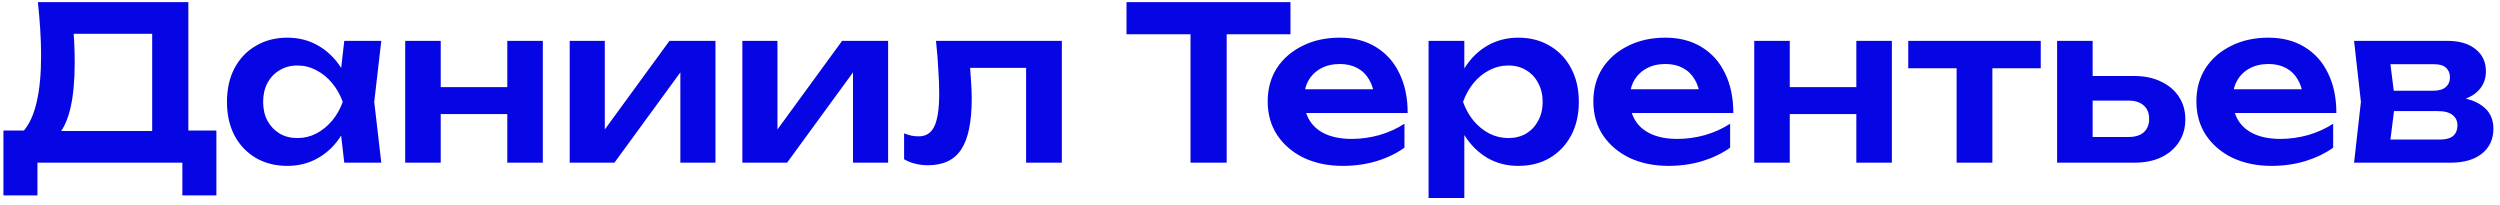 <?xml version="1.0" encoding="UTF-8"?> <svg xmlns="http://www.w3.org/2000/svg" width="292" height="24" viewBox="0 0 292 24" fill="none"><path d="M0.4 22.825V15.25H3.9L5.7 15.3H19.2L20.225 15.25H25.275V22.825H21.3V19H4.375V22.825H0.4ZM4.425 0.25H22V17.65H17.775V2.05L19.675 3.95H6.7L8.475 2.575C8.575 3.408 8.642 4.233 8.675 5.05C8.708 5.867 8.725 6.633 8.725 7.35C8.725 9.383 8.567 11.108 8.25 12.525C7.933 13.925 7.458 14.992 6.825 15.725C6.192 16.442 5.408 16.8 4.475 16.8L2.725 15.325C3.425 14.525 3.942 13.4 4.275 11.95C4.625 10.483 4.8 8.658 4.8 6.475C4.8 5.508 4.767 4.5 4.7 3.45C4.633 2.4 4.542 1.333 4.425 0.25ZM40.21 19L39.61 13.8L40.285 11.9L39.61 10.025L40.21 4.775H44.535L43.71 11.9L44.535 19H40.21ZM41.31 11.9C41.044 13.4 40.552 14.717 39.835 15.85C39.135 16.967 38.244 17.833 37.16 18.45C36.094 19.067 34.894 19.375 33.56 19.375C32.177 19.375 30.952 19.067 29.885 18.45C28.819 17.817 27.985 16.942 27.385 15.825C26.802 14.692 26.51 13.383 26.51 11.9C26.51 10.4 26.802 9.092 27.385 7.975C27.985 6.842 28.819 5.967 29.885 5.35C30.952 4.717 32.177 4.4 33.56 4.4C34.894 4.4 36.094 4.708 37.16 5.325C38.244 5.942 39.144 6.817 39.86 7.95C40.577 9.067 41.06 10.383 41.31 11.9ZM30.735 11.9C30.735 12.733 30.902 13.467 31.235 14.1C31.585 14.733 32.06 15.233 32.66 15.6C33.26 15.95 33.952 16.125 34.735 16.125C35.519 16.125 36.252 15.95 36.935 15.6C37.635 15.233 38.252 14.733 38.785 14.1C39.319 13.467 39.735 12.733 40.035 11.9C39.735 11.067 39.319 10.333 38.785 9.7C38.252 9.05 37.635 8.55 36.935 8.2C36.252 7.833 35.519 7.65 34.735 7.65C33.952 7.65 33.26 7.833 32.66 8.2C32.06 8.55 31.585 9.05 31.235 9.7C30.902 10.333 30.735 11.067 30.735 11.9ZM47.327 4.775H51.477V19H47.327V4.775ZM59.252 4.775H63.402V19H59.252V4.775ZM49.702 10.175H60.877V13.325H49.702V10.175ZM66.541 19V4.775H70.641V16.8L69.616 16.525L78.191 4.775H83.566V19H79.466V6.75L80.491 7.05L71.766 19H66.541ZM86.707 19V4.775H90.807V16.8L89.782 16.525L98.357 4.775H103.732V19H99.632V6.75L100.657 7.05L91.932 19H86.707ZM109.323 4.775H124.023V19H119.848V6.025L121.773 7.925H111.398L113.198 6.375C113.281 7.392 113.348 8.333 113.398 9.2C113.465 10.05 113.498 10.817 113.498 11.5C113.498 14.233 113.09 16.217 112.273 17.45C111.473 18.683 110.173 19.3 108.373 19.3C107.873 19.3 107.39 19.242 106.923 19.125C106.473 19.025 106.031 18.85 105.598 18.6V15.575C105.898 15.692 106.19 15.783 106.473 15.85C106.773 15.9 107.048 15.925 107.298 15.925C108.148 15.925 108.756 15.542 109.123 14.775C109.506 13.992 109.698 12.708 109.698 10.925C109.698 10.125 109.665 9.208 109.598 8.175C109.548 7.142 109.456 6.008 109.323 4.775ZM139.052 2.15H143.277V19H139.052V2.15ZM131.577 0.25H150.727V4H131.577V0.25ZM156.841 19.375C155.158 19.375 153.65 19.067 152.316 18.45C151 17.817 149.958 16.933 149.191 15.8C148.441 14.667 148.066 13.35 148.066 11.85C148.066 10.367 148.425 9.067 149.141 7.95C149.875 6.833 150.875 5.967 152.141 5.35C153.408 4.717 154.85 4.4 156.466 4.4C158.116 4.4 159.533 4.767 160.716 5.5C161.9 6.217 162.808 7.233 163.441 8.55C164.091 9.867 164.416 11.417 164.416 13.2H151.416V10.425H162.166L160.541 11.425C160.475 10.592 160.266 9.883 159.916 9.3C159.583 8.717 159.125 8.267 158.541 7.95C157.958 7.633 157.275 7.475 156.491 7.475C155.641 7.475 154.9 7.65 154.266 8C153.65 8.333 153.166 8.808 152.816 9.425C152.483 10.025 152.316 10.733 152.316 11.55C152.316 12.533 152.533 13.375 152.966 14.075C153.4 14.775 154.033 15.308 154.866 15.675C155.7 16.042 156.708 16.225 157.891 16.225C158.958 16.225 160.033 16.075 161.116 15.775C162.2 15.458 163.175 15.017 164.041 14.45V17.25C163.108 17.917 162.016 18.442 160.766 18.825C159.533 19.192 158.225 19.375 156.841 19.375ZM166.858 4.775H171.033V9.3L170.858 9.85V13.275L171.033 14.3V23.125H166.858V4.775ZM169.583 11.9C169.867 10.383 170.358 9.067 171.058 7.95C171.775 6.817 172.667 5.942 173.733 5.325C174.817 4.708 176.017 4.4 177.333 4.4C178.733 4.4 179.958 4.717 181.008 5.35C182.075 5.967 182.908 6.842 183.508 7.975C184.108 9.092 184.408 10.4 184.408 11.9C184.408 13.383 184.108 14.692 183.508 15.825C182.908 16.942 182.075 17.817 181.008 18.45C179.958 19.067 178.733 19.375 177.333 19.375C176 19.375 174.8 19.067 173.733 18.45C172.683 17.833 171.8 16.967 171.083 15.85C170.367 14.717 169.867 13.4 169.583 11.9ZM180.183 11.9C180.183 11.067 180.008 10.333 179.658 9.7C179.325 9.05 178.858 8.55 178.258 8.2C177.658 7.833 176.967 7.65 176.183 7.65C175.4 7.65 174.658 7.833 173.958 8.2C173.258 8.55 172.642 9.05 172.108 9.7C171.592 10.333 171.183 11.067 170.883 11.9C171.183 12.733 171.592 13.467 172.108 14.1C172.642 14.733 173.258 15.233 173.958 15.6C174.658 15.95 175.4 16.125 176.183 16.125C176.967 16.125 177.658 15.95 178.258 15.6C178.858 15.233 179.325 14.733 179.658 14.1C180.008 13.467 180.183 12.733 180.183 11.9ZM194.878 19.375C193.195 19.375 191.687 19.067 190.353 18.45C189.037 17.817 187.995 16.933 187.228 15.8C186.478 14.667 186.103 13.35 186.103 11.85C186.103 10.367 186.462 9.067 187.178 7.95C187.912 6.833 188.912 5.967 190.178 5.35C191.445 4.717 192.887 4.4 194.503 4.4C196.153 4.4 197.57 4.767 198.753 5.5C199.937 6.217 200.845 7.233 201.478 8.55C202.128 9.867 202.453 11.417 202.453 13.2H189.453V10.425H200.203L198.578 11.425C198.512 10.592 198.303 9.883 197.953 9.3C197.62 8.717 197.162 8.267 196.578 7.95C195.995 7.633 195.312 7.475 194.528 7.475C193.678 7.475 192.937 7.65 192.303 8C191.687 8.333 191.203 8.808 190.853 9.425C190.52 10.025 190.353 10.733 190.353 11.55C190.353 12.533 190.57 13.375 191.003 14.075C191.437 14.775 192.07 15.308 192.903 15.675C193.737 16.042 194.745 16.225 195.928 16.225C196.995 16.225 198.07 16.075 199.153 15.775C200.237 15.458 201.212 15.017 202.078 14.45V17.25C201.145 17.917 200.053 18.442 198.803 18.825C197.57 19.192 196.262 19.375 194.878 19.375ZM204.895 4.775H209.045V19H204.895V4.775ZM216.82 4.775H220.97V19H216.82V4.775ZM207.27 10.175H218.445V13.325H207.27V10.175ZM228.534 6.225H232.709V19H228.534V6.225ZM222.884 4.775H238.359V7.975H222.884V4.775ZM240.271 19V4.775H244.421V17.925L243.071 16H248.621C249.388 16 249.98 15.817 250.396 15.45C250.813 15.067 251.021 14.55 251.021 13.9C251.021 13.217 250.813 12.692 250.396 12.325C249.98 11.942 249.388 11.75 248.621 11.75H243.096V8.875H249.246C250.463 8.875 251.513 9.092 252.396 9.525C253.296 9.942 253.996 10.533 254.496 11.3C254.996 12.05 255.246 12.933 255.246 13.95C255.246 14.95 254.996 15.833 254.496 16.6C253.996 17.367 253.305 17.958 252.421 18.375C251.538 18.792 250.496 19 249.296 19H240.271ZM265.313 19.375C263.63 19.375 262.121 19.067 260.788 18.45C259.471 17.817 258.43 16.933 257.663 15.8C256.913 14.667 256.538 13.35 256.538 11.85C256.538 10.367 256.896 9.067 257.613 7.95C258.346 6.833 259.346 5.967 260.613 5.35C261.88 4.717 263.321 4.4 264.938 4.4C266.588 4.4 268.005 4.767 269.188 5.5C270.371 6.217 271.28 7.233 271.913 8.55C272.563 9.867 272.888 11.417 272.888 13.2H259.888V10.425H270.638L269.013 11.425C268.946 10.592 268.738 9.883 268.388 9.3C268.055 8.717 267.596 8.267 267.013 7.95C266.43 7.633 265.746 7.475 264.963 7.475C264.113 7.475 263.371 7.65 262.738 8C262.121 8.333 261.638 8.808 261.288 9.425C260.955 10.025 260.788 10.733 260.788 11.55C260.788 12.533 261.005 13.375 261.438 14.075C261.871 14.775 262.505 15.308 263.338 15.675C264.171 16.042 265.18 16.225 266.363 16.225C267.43 16.225 268.505 16.075 269.588 15.775C270.671 15.458 271.646 15.017 272.513 14.45V17.25C271.58 17.917 270.488 18.442 269.238 18.825C268.005 19.192 266.696 19.375 265.313 19.375ZM274.955 19L275.755 11.9L274.955 4.775H285.905C287.272 4.775 288.355 5.1 289.155 5.75C289.955 6.383 290.355 7.25 290.355 8.35C290.355 9.383 289.955 10.225 289.155 10.875C288.355 11.508 287.239 11.883 285.805 12L286.105 11.3C287.772 11.35 289.039 11.7 289.905 12.35C290.789 12.983 291.23 13.875 291.23 15.025C291.23 16.258 290.78 17.233 289.88 17.95C288.997 18.65 287.78 19 286.23 19H274.955ZM278.98 18.075L277.38 16.3H284.955C285.672 16.3 286.197 16.158 286.53 15.875C286.864 15.575 287.03 15.158 287.03 14.625C287.03 14.142 286.847 13.75 286.48 13.45C286.114 13.133 285.514 12.975 284.68 12.975H278.23V10.6H284.13C284.83 10.6 285.339 10.458 285.655 10.175C285.989 9.892 286.155 9.508 286.155 9.025C286.155 8.575 286.005 8.208 285.705 7.925C285.422 7.642 284.955 7.5 284.305 7.5H277.405L278.98 5.725L279.755 11.9L278.98 18.075Z" fill="#0605E3"></path></svg> 